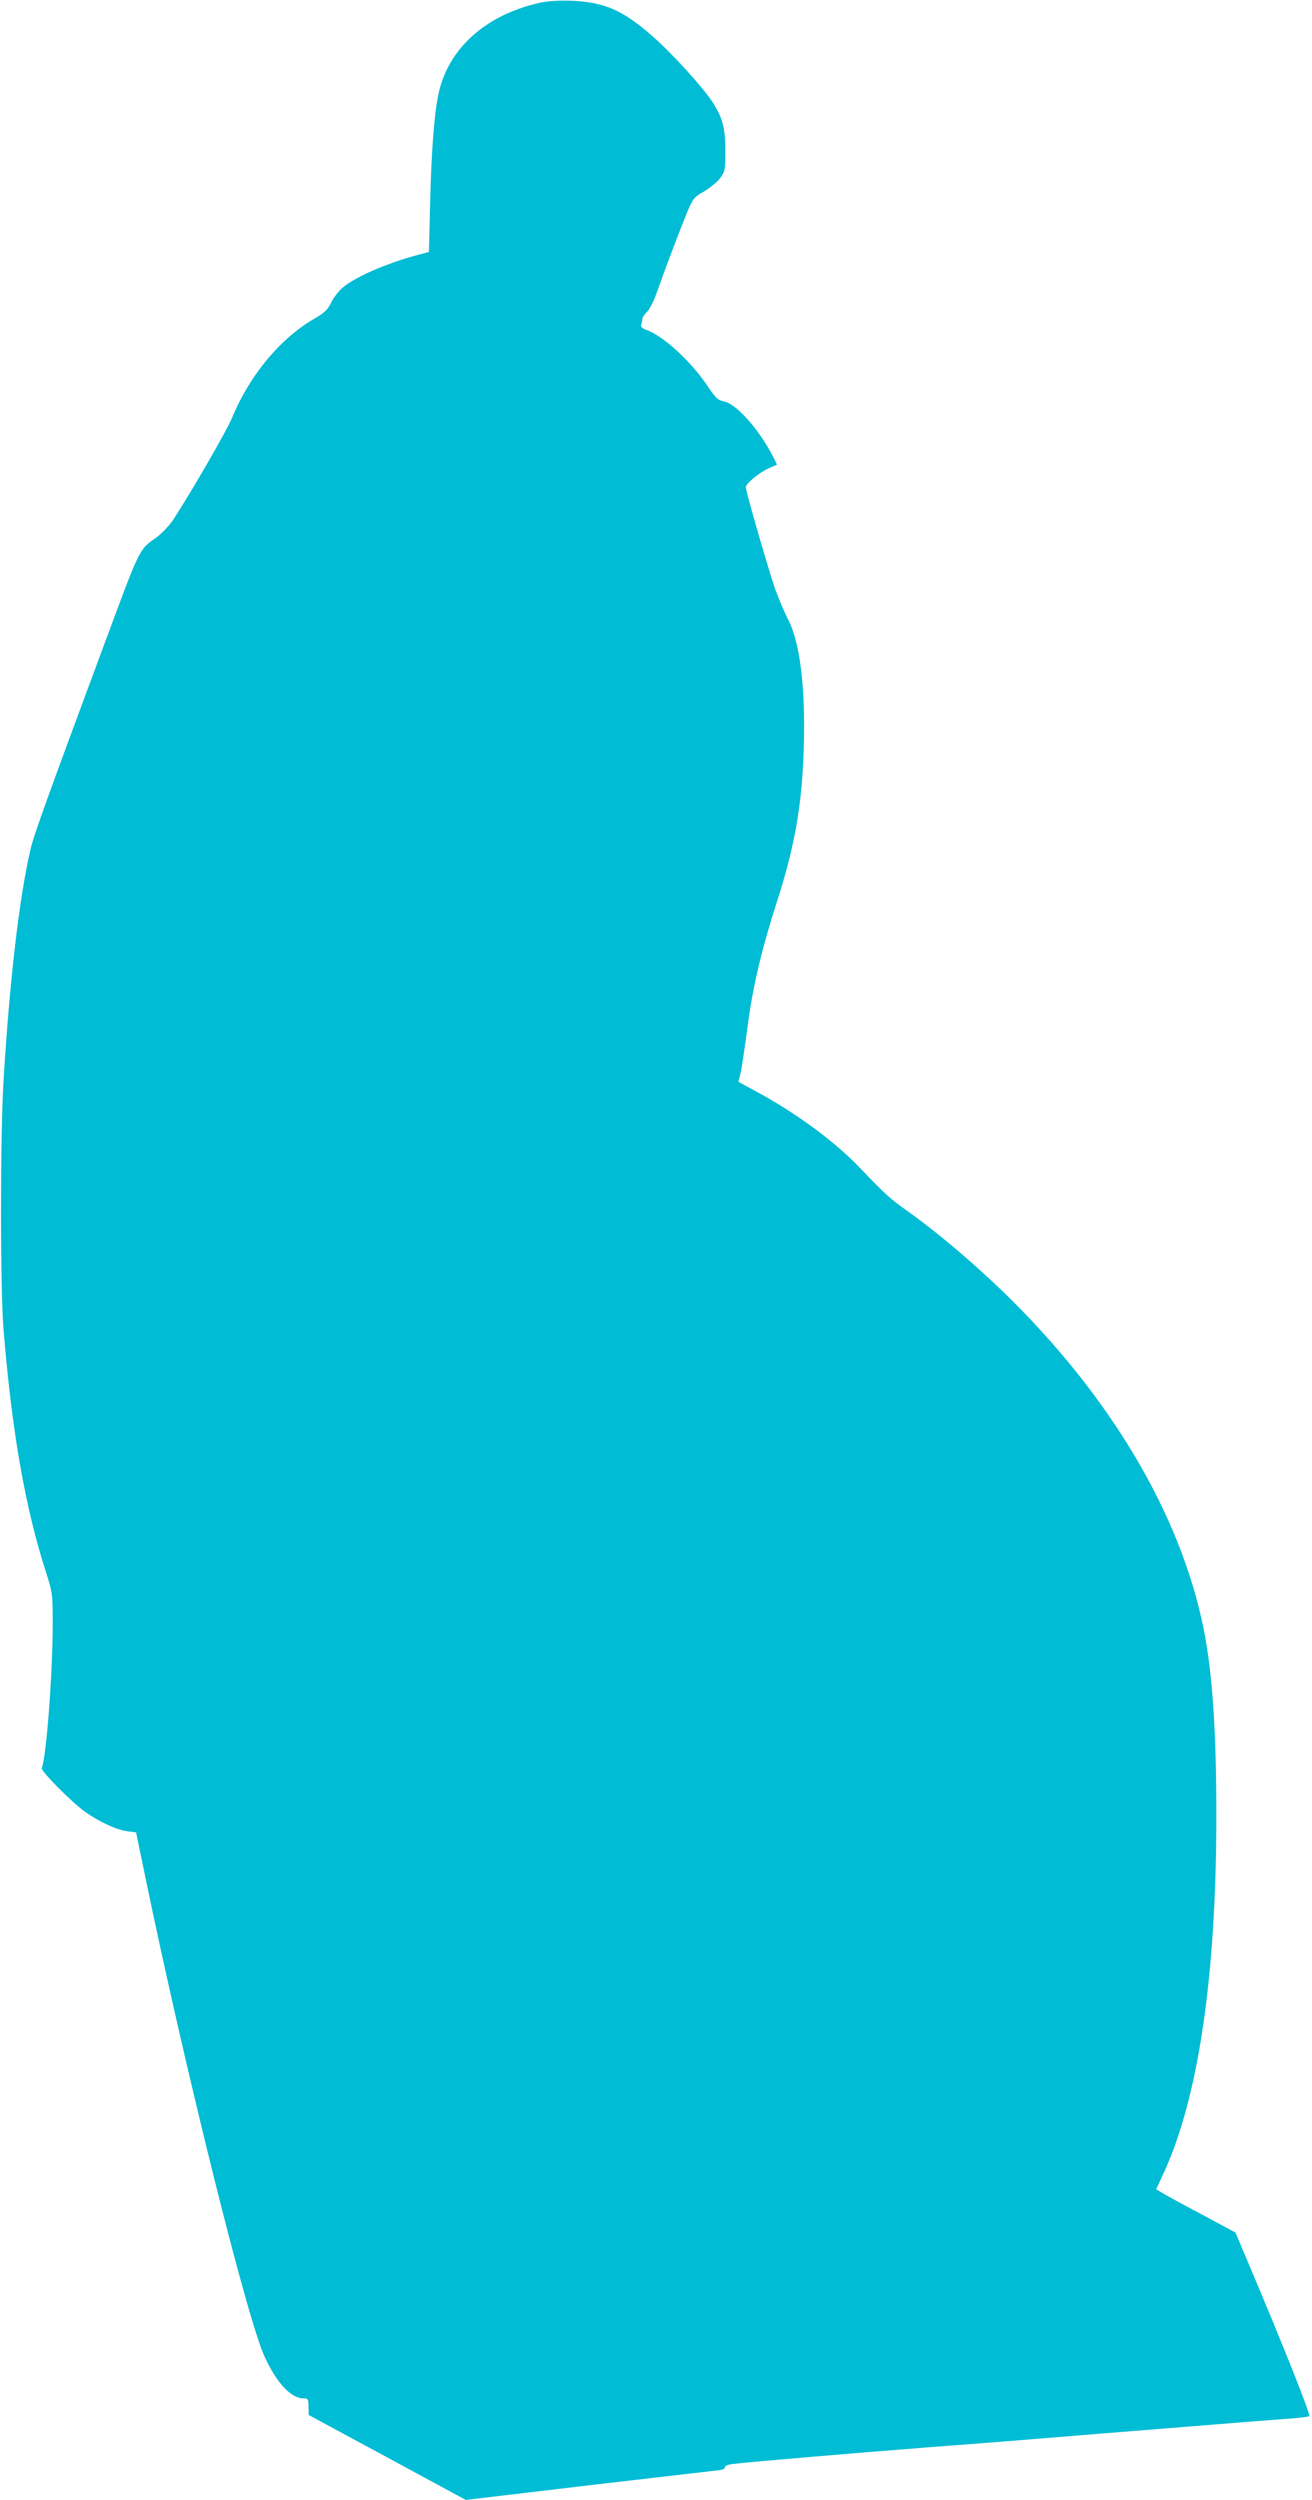<?xml version="1.0" standalone="no"?>
<!DOCTYPE svg PUBLIC "-//W3C//DTD SVG 20010904//EN"
 "http://www.w3.org/TR/2001/REC-SVG-20010904/DTD/svg10.dtd">
<svg version="1.0" xmlns="http://www.w3.org/2000/svg"
 width="672pt" height="1280pt" viewBox="0 0 672 1280"
 preserveAspectRatio="xMidYMid meet">
<g transform="translate(0,1280) scale(0.1,-0.1)"
fill="#00bcd4" stroke="none">
<path d="M2761 12785 c-277 -63 -468 -237 -516 -470 -22 -108 -35 -287 -42
-558 l-6 -247 -41 -11 c-161 -41 -332 -114 -399 -170 -21 -17 -48 -52 -60 -77
-18 -37 -34 -53 -84 -82 -174 -99 -332 -288 -423 -506 -28 -68 -201 -368 -302
-524 -21 -31 -59 -72 -90 -94 -87 -62 -79 -46 -270 -561 -290 -781 -356 -964
-372 -1035 -58 -249 -107 -674 -138 -1185 -17 -280 -17 -1063 0 -1270 42 -519
111 -915 217 -1243 34 -106 35 -113 35 -266 0 -251 -32 -678 -56 -739 -5 -15
150 -172 221 -223 69 -50 161 -93 216 -100 l46 -6 48 -232 c206 -994 521
-2261 611 -2454 61 -133 135 -212 198 -212 24 0 26 -3 26 -42 l1 -43 402 -217
403 -218 630 75 c346 40 645 75 664 77 20 2 34 8 33 15 -2 7 15 14 40 17 64 9
697 62 1007 86 151 11 327 25 390 30 110 9 220 18 493 40 377 30 612 49 747
60 63 5 158 12 210 16 52 4 100 9 106 13 9 5 -134 365 -337 843 l-41 97 -171
92 c-95 50 -186 100 -204 111 l-31 19 38 82 c178 386 270 1009 270 1827 0 444
-20 734 -65 960 -119 590 -482 1199 -1029 1728 -159 153 -333 300 -478 404
-103 73 -120 89 -258 233 -128 133 -324 277 -526 386 l-92 50 8 32 c8 30 14
67 41 265 26 196 71 384 149 627 92 285 129 501 137 791 9 306 -20 537 -81
654 -19 36 -48 106 -66 155 -34 98 -150 499 -150 520 0 19 68 75 117 97 l43
19 -21 42 c-72 140 -188 270 -252 282 -30 6 -42 18 -80 74 -85 129 -230 262
-317 292 -21 8 -29 16 -26 26 3 8 6 21 6 29 0 8 11 25 24 37 13 12 36 58 51
102 42 119 118 319 154 407 30 71 36 79 86 107 29 17 66 47 82 67 27 36 28 43
28 143 0 118 -14 170 -70 255 -50 74 -200 240 -299 327 -152 135 -249 178
-416 185 -70 2 -127 -1 -169 -11z"/>
</g>
</svg>
